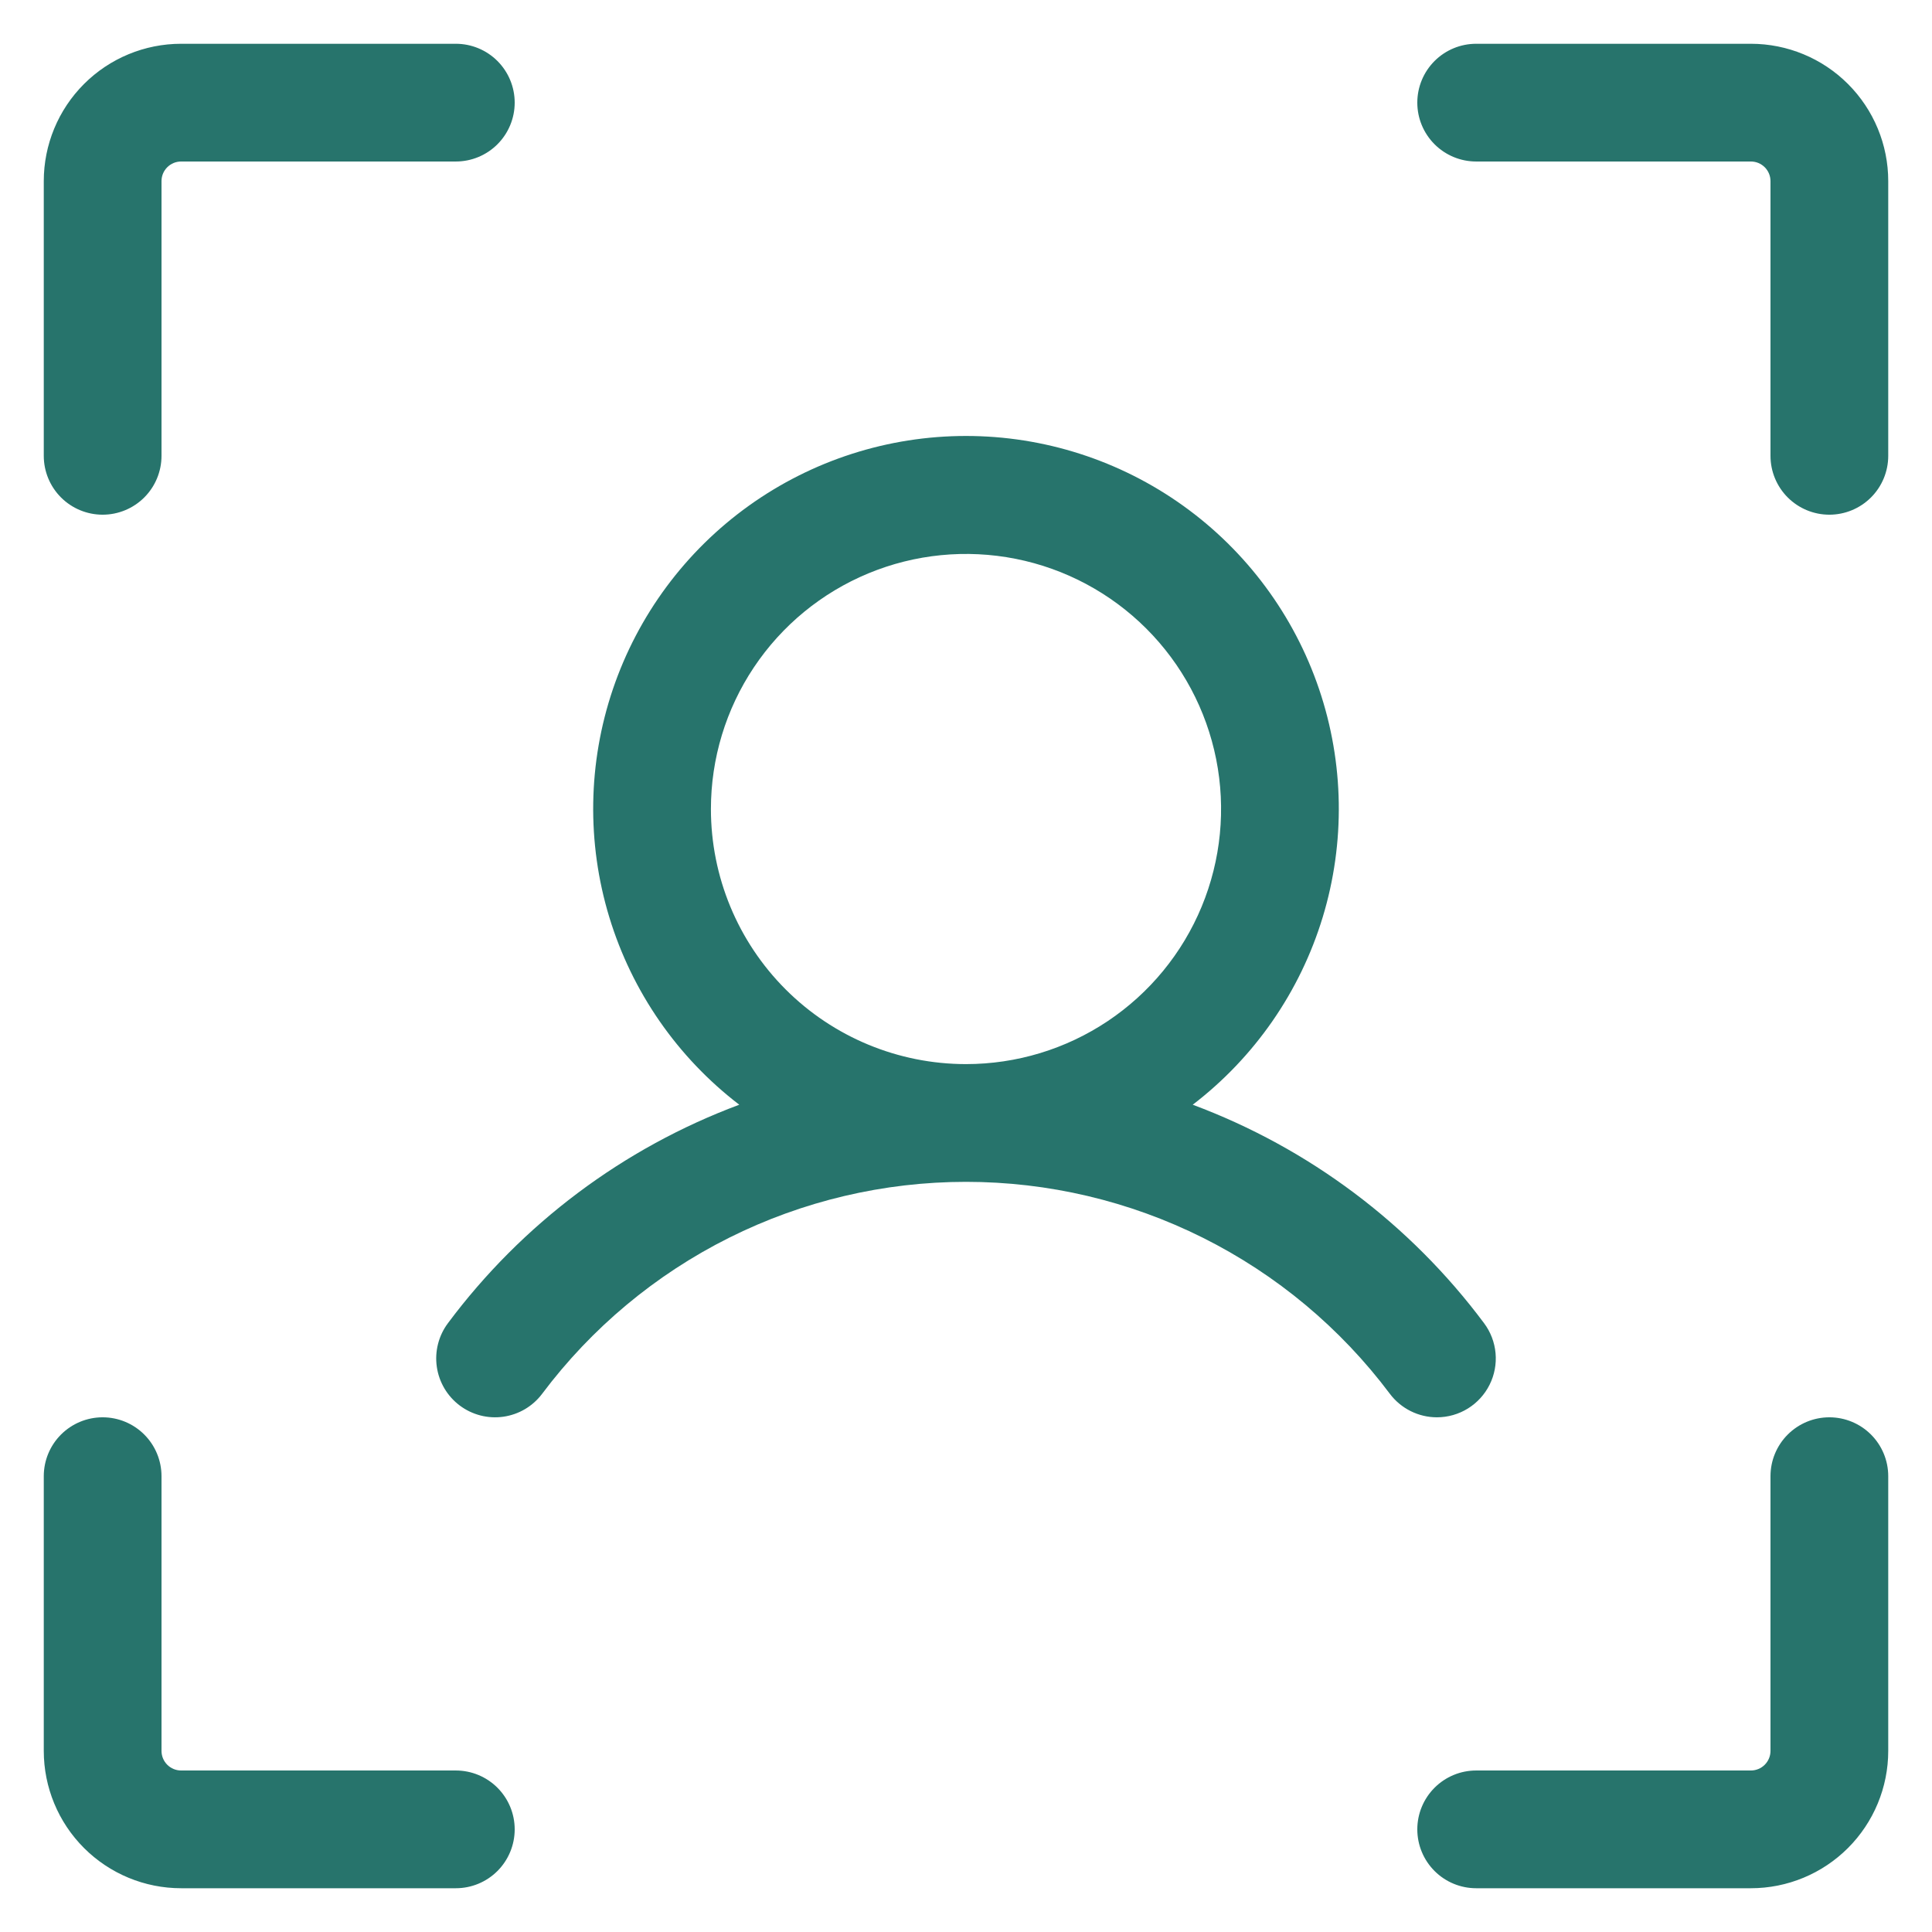 <svg width="190" height="190" viewBox="0 0 190 190" fill="none" xmlns="http://www.w3.org/2000/svg">
<path d="M185.696 17.812V44.828C185.696 46.364 185.086 47.836 184 48.922C182.914 50.007 181.441 50.617 179.906 50.617C178.371 50.617 176.899 50.007 175.813 48.922C174.727 47.836 174.117 46.364 174.117 44.828V17.812C174.117 17.301 173.914 16.81 173.552 16.448C173.19 16.086 172.7 15.883 172.188 15.883H145.171C143.636 15.883 142.164 15.273 141.079 14.187C139.993 13.101 139.383 11.629 139.383 10.094C139.383 8.558 139.993 7.086 141.079 6C142.164 4.915 143.636 4.305 145.171 4.305H172.188C175.77 4.305 179.206 5.728 181.739 8.261C184.272 10.794 185.696 14.23 185.696 17.812ZM179.906 139.383C178.371 139.383 176.899 139.993 175.813 141.079C174.727 142.164 174.117 143.636 174.117 145.171V172.188C174.117 172.7 173.914 173.19 173.552 173.552C173.19 173.914 172.7 174.117 172.188 174.117H145.171C143.636 174.117 142.164 174.727 141.079 175.813C139.993 176.899 139.383 178.371 139.383 179.906C139.383 181.441 139.993 182.914 141.079 184C142.164 185.086 143.636 185.696 145.171 185.696H172.188C175.77 185.696 179.206 184.272 181.739 181.739C184.272 179.206 185.696 175.77 185.696 172.188V145.171C185.696 143.636 185.086 142.164 184 141.079C182.914 139.993 181.441 139.383 179.906 139.383ZM44.828 174.117H17.812C17.301 174.117 16.81 173.914 16.448 173.552C16.086 173.19 15.883 172.7 15.883 172.188V145.171C15.883 143.636 15.273 142.164 14.187 141.079C13.101 139.993 11.629 139.383 10.094 139.383C8.558 139.383 7.086 139.993 6 141.079C4.915 142.164 4.305 143.636 4.305 145.171V172.188C4.305 175.77 5.728 179.206 8.261 181.739C10.794 184.272 14.23 185.696 17.812 185.696H44.828C46.364 185.696 47.836 185.086 48.922 184C50.007 182.914 50.617 181.441 50.617 179.906C50.617 178.371 50.007 176.899 48.922 175.813C47.836 174.727 46.364 174.117 44.828 174.117ZM10.094 50.617C11.629 50.617 13.101 50.007 14.187 48.922C15.273 47.836 15.883 46.364 15.883 44.828V17.812C15.883 17.301 16.086 16.81 16.448 16.448C16.81 16.086 17.301 15.883 17.812 15.883H44.828C46.364 15.883 47.836 15.273 48.922 14.187C50.007 13.101 50.617 11.629 50.617 10.094C50.617 8.558 50.007 7.086 48.922 6C47.836 4.915 46.364 4.305 44.828 4.305H17.812C14.23 4.305 10.794 5.728 8.261 8.261C5.728 10.794 4.305 14.23 4.305 17.812V44.828C4.305 46.364 4.915 47.836 6 48.922C7.086 50.007 8.558 50.617 10.094 50.617ZM141.312 139.383C140.414 139.383 139.527 139.173 138.724 138.771C137.92 138.369 137.221 137.786 136.681 137.067C131.828 130.596 125.535 125.344 118.301 121.727C111.066 118.11 103.088 116.227 95 116.227C86.912 116.227 78.934 118.11 71.699 121.727C64.465 125.344 58.172 130.596 53.319 137.067C52.863 137.675 52.291 138.188 51.637 138.576C50.983 138.962 50.259 139.217 49.506 139.325C48.754 139.432 47.987 139.391 47.251 139.202C46.514 139.013 45.822 138.681 45.214 138.225C44.606 137.769 44.093 137.197 43.706 136.544C43.319 135.889 43.064 135.165 42.957 134.413C42.849 133.66 42.891 132.894 43.08 132.157C43.268 131.42 43.6 130.729 44.056 130.121C51.341 120.356 61.287 112.898 72.703 108.643C66.619 103.982 62.149 97.534 59.921 90.201C57.692 82.87 57.817 75.024 60.277 67.766C62.738 60.509 67.41 54.205 73.638 49.74C79.866 45.275 87.337 42.874 95 42.874C102.663 42.874 110.133 45.275 116.362 49.74C122.59 54.205 127.262 60.509 129.722 67.766C132.183 75.024 132.307 82.87 130.08 90.201C127.851 97.534 123.38 103.982 117.297 108.643C128.713 112.898 138.659 120.356 145.944 130.121C146.589 130.98 146.981 132.003 147.078 133.074C147.175 134.145 146.972 135.221 146.49 136.183C146.009 137.144 145.27 137.953 144.356 138.519C143.441 139.084 142.388 139.383 141.312 139.383ZM95 104.648C99.962 104.648 104.812 103.178 108.937 100.421C113.062 97.664 116.278 93.746 118.176 89.162C120.075 84.579 120.572 79.535 119.604 74.668C118.636 69.802 116.247 65.332 112.738 61.824C109.23 58.316 104.76 55.926 99.894 54.959C95.028 53.991 89.984 54.487 85.4 56.386C80.816 58.285 76.898 61.5 74.142 65.626C71.385 69.751 69.914 74.601 69.914 79.562C69.914 86.216 72.557 92.596 77.262 97.301C81.966 102.005 88.347 104.648 95 104.648Z" fill="#27746C"/>
</svg>
